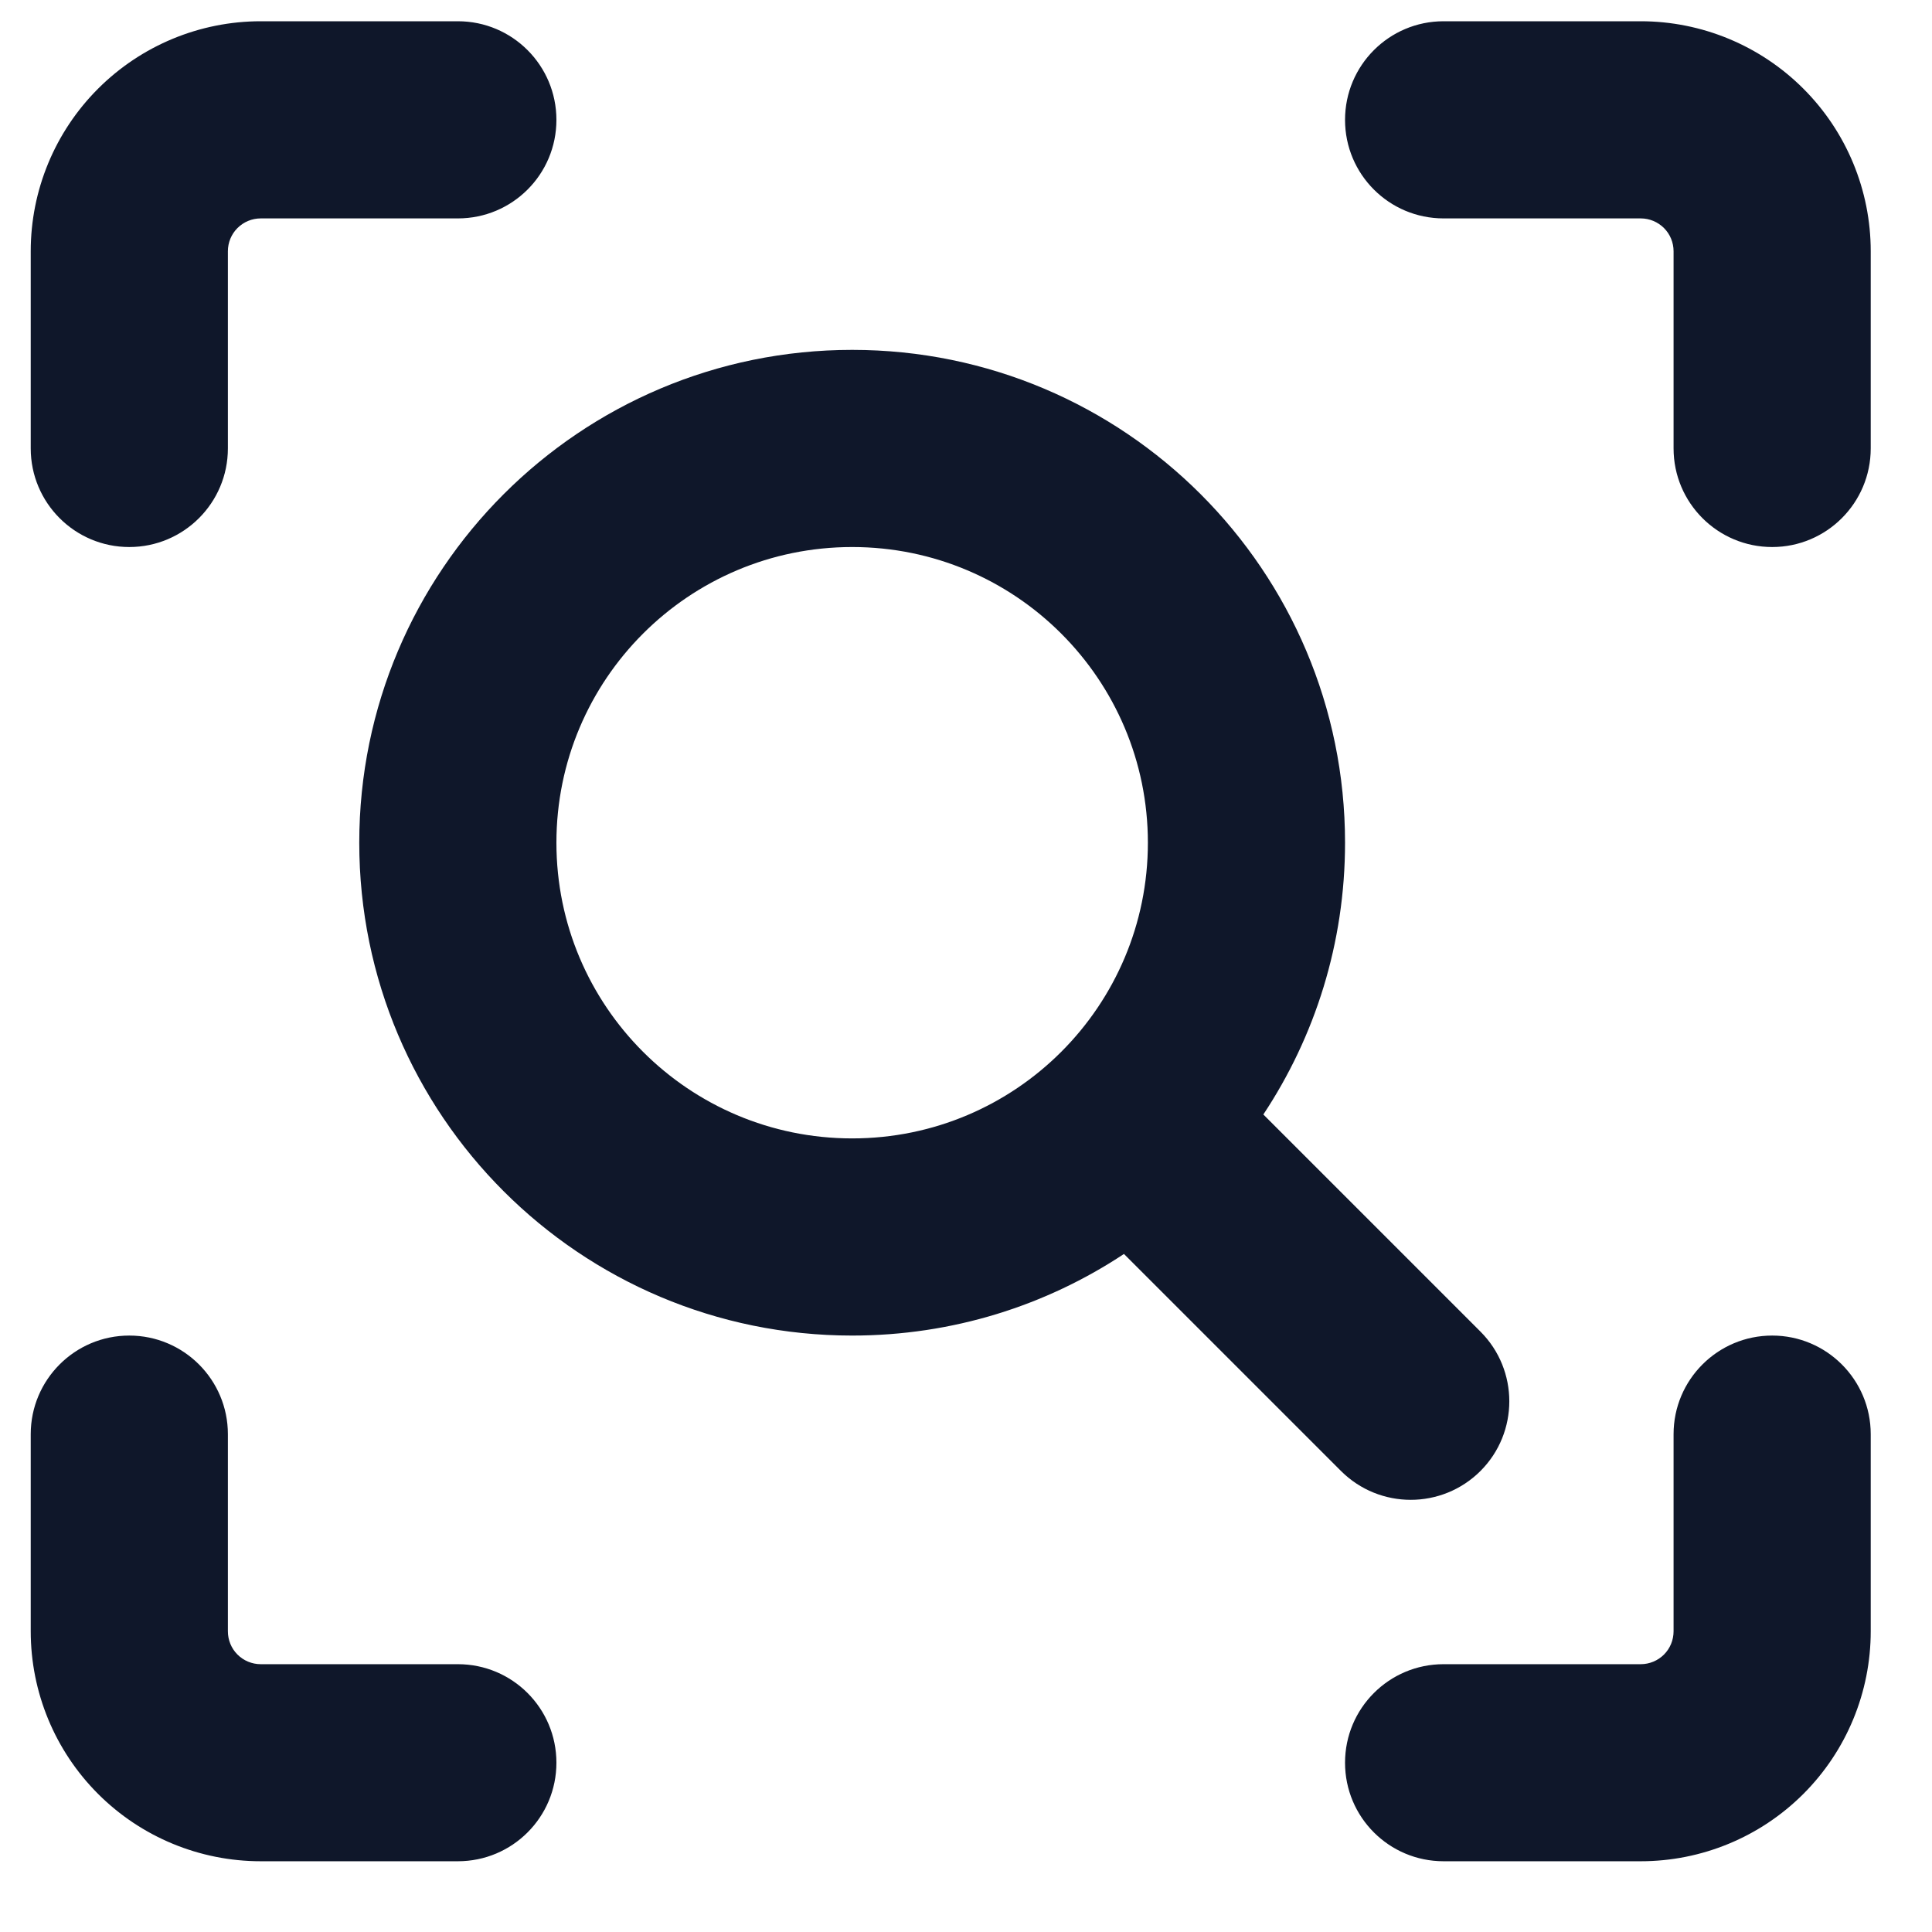 <svg width="21" height="21" viewBox="0 0 21 21" fill="none" xmlns="http://www.w3.org/2000/svg">
<g clip-path="url(#clip0_14606_10)">
<g clip-path="url(#clip1_14606_10)">
<path fill-rule="evenodd" clip-rule="evenodd" d="M2.834 2.374C2.739 2.374 2.648 2.412 2.581 2.479C2.514 2.546 2.477 2.637 2.477 2.731V4.874C2.477 5.466 1.997 5.946 1.405 5.946C0.814 5.946 0.334 5.466 0.334 4.874V2.731C0.334 2.068 0.597 1.433 1.066 0.964C1.535 0.495 2.171 0.231 2.834 0.231H4.977C5.569 0.231 6.048 0.711 6.048 1.303C6.048 1.895 5.569 2.374 4.977 2.374H2.834ZM19.263 14.517C19.854 14.517 20.334 14.997 20.334 15.589V17.731C20.334 18.394 20.071 19.03 19.602 19.499C19.133 19.968 18.497 20.231 17.834 20.231H15.691C15.099 20.231 14.62 19.752 14.62 19.16C14.62 18.568 15.099 18.089 15.691 18.089H17.834C17.929 18.089 18.02 18.051 18.087 17.984C18.154 17.917 18.191 17.826 18.191 17.731V15.589C18.191 14.997 18.671 14.517 19.263 14.517ZM2.477 15.589C2.477 14.997 1.997 14.517 1.405 14.517C0.814 14.517 0.334 14.997 0.334 15.589V17.731C0.334 18.394 0.597 19.03 1.066 19.499C1.535 19.968 2.171 20.231 2.834 20.231H4.977C5.569 20.231 6.048 19.752 6.048 19.16C6.048 18.568 5.569 18.089 4.977 18.089H2.834C2.739 18.089 2.648 18.051 2.581 17.984C2.514 17.917 2.477 17.826 2.477 17.731V15.589ZM14.62 1.303C14.62 0.711 15.099 0.231 15.691 0.231H17.834C18.497 0.231 19.133 0.495 19.602 0.964C20.071 1.433 20.334 2.068 20.334 2.731V4.874C20.334 5.466 19.854 5.946 19.263 5.946C18.671 5.946 18.191 5.466 18.191 4.874V2.731C18.191 2.637 18.154 2.546 18.087 2.479C18.02 2.412 17.929 2.374 17.834 2.374H15.691C15.099 2.374 14.62 1.895 14.62 1.303ZM9.263 5.946C7.487 5.946 6.048 7.385 6.048 9.16C6.048 10.935 7.487 12.374 9.263 12.374C11.038 12.374 12.477 10.935 12.477 9.16C12.477 7.385 11.038 5.946 9.263 5.946ZM3.905 9.16C3.905 6.201 6.304 3.803 9.263 3.803C12.221 3.803 14.62 6.201 14.62 9.16C14.62 10.252 14.293 11.268 13.732 12.114L16.092 14.474C16.51 14.892 16.51 15.571 16.092 15.989C15.673 16.407 14.995 16.407 14.576 15.989L12.217 13.63C11.37 14.191 10.354 14.517 9.263 14.517C6.304 14.517 3.905 12.119 3.905 9.16Z" fill="#0F172A"/>
</g>
</g>
<defs>
<clipPath id="clip0_14606_10">
<rect width="20" height="20" fill="white" transform="translate(0.334 0.231)"/>
</clipPath>
<clipPath id="clip1_14606_10">
<rect width="20" height="20" fill="white" transform="translate(0.334 0.231)"/>
</clipPath>
</defs>
</svg>
